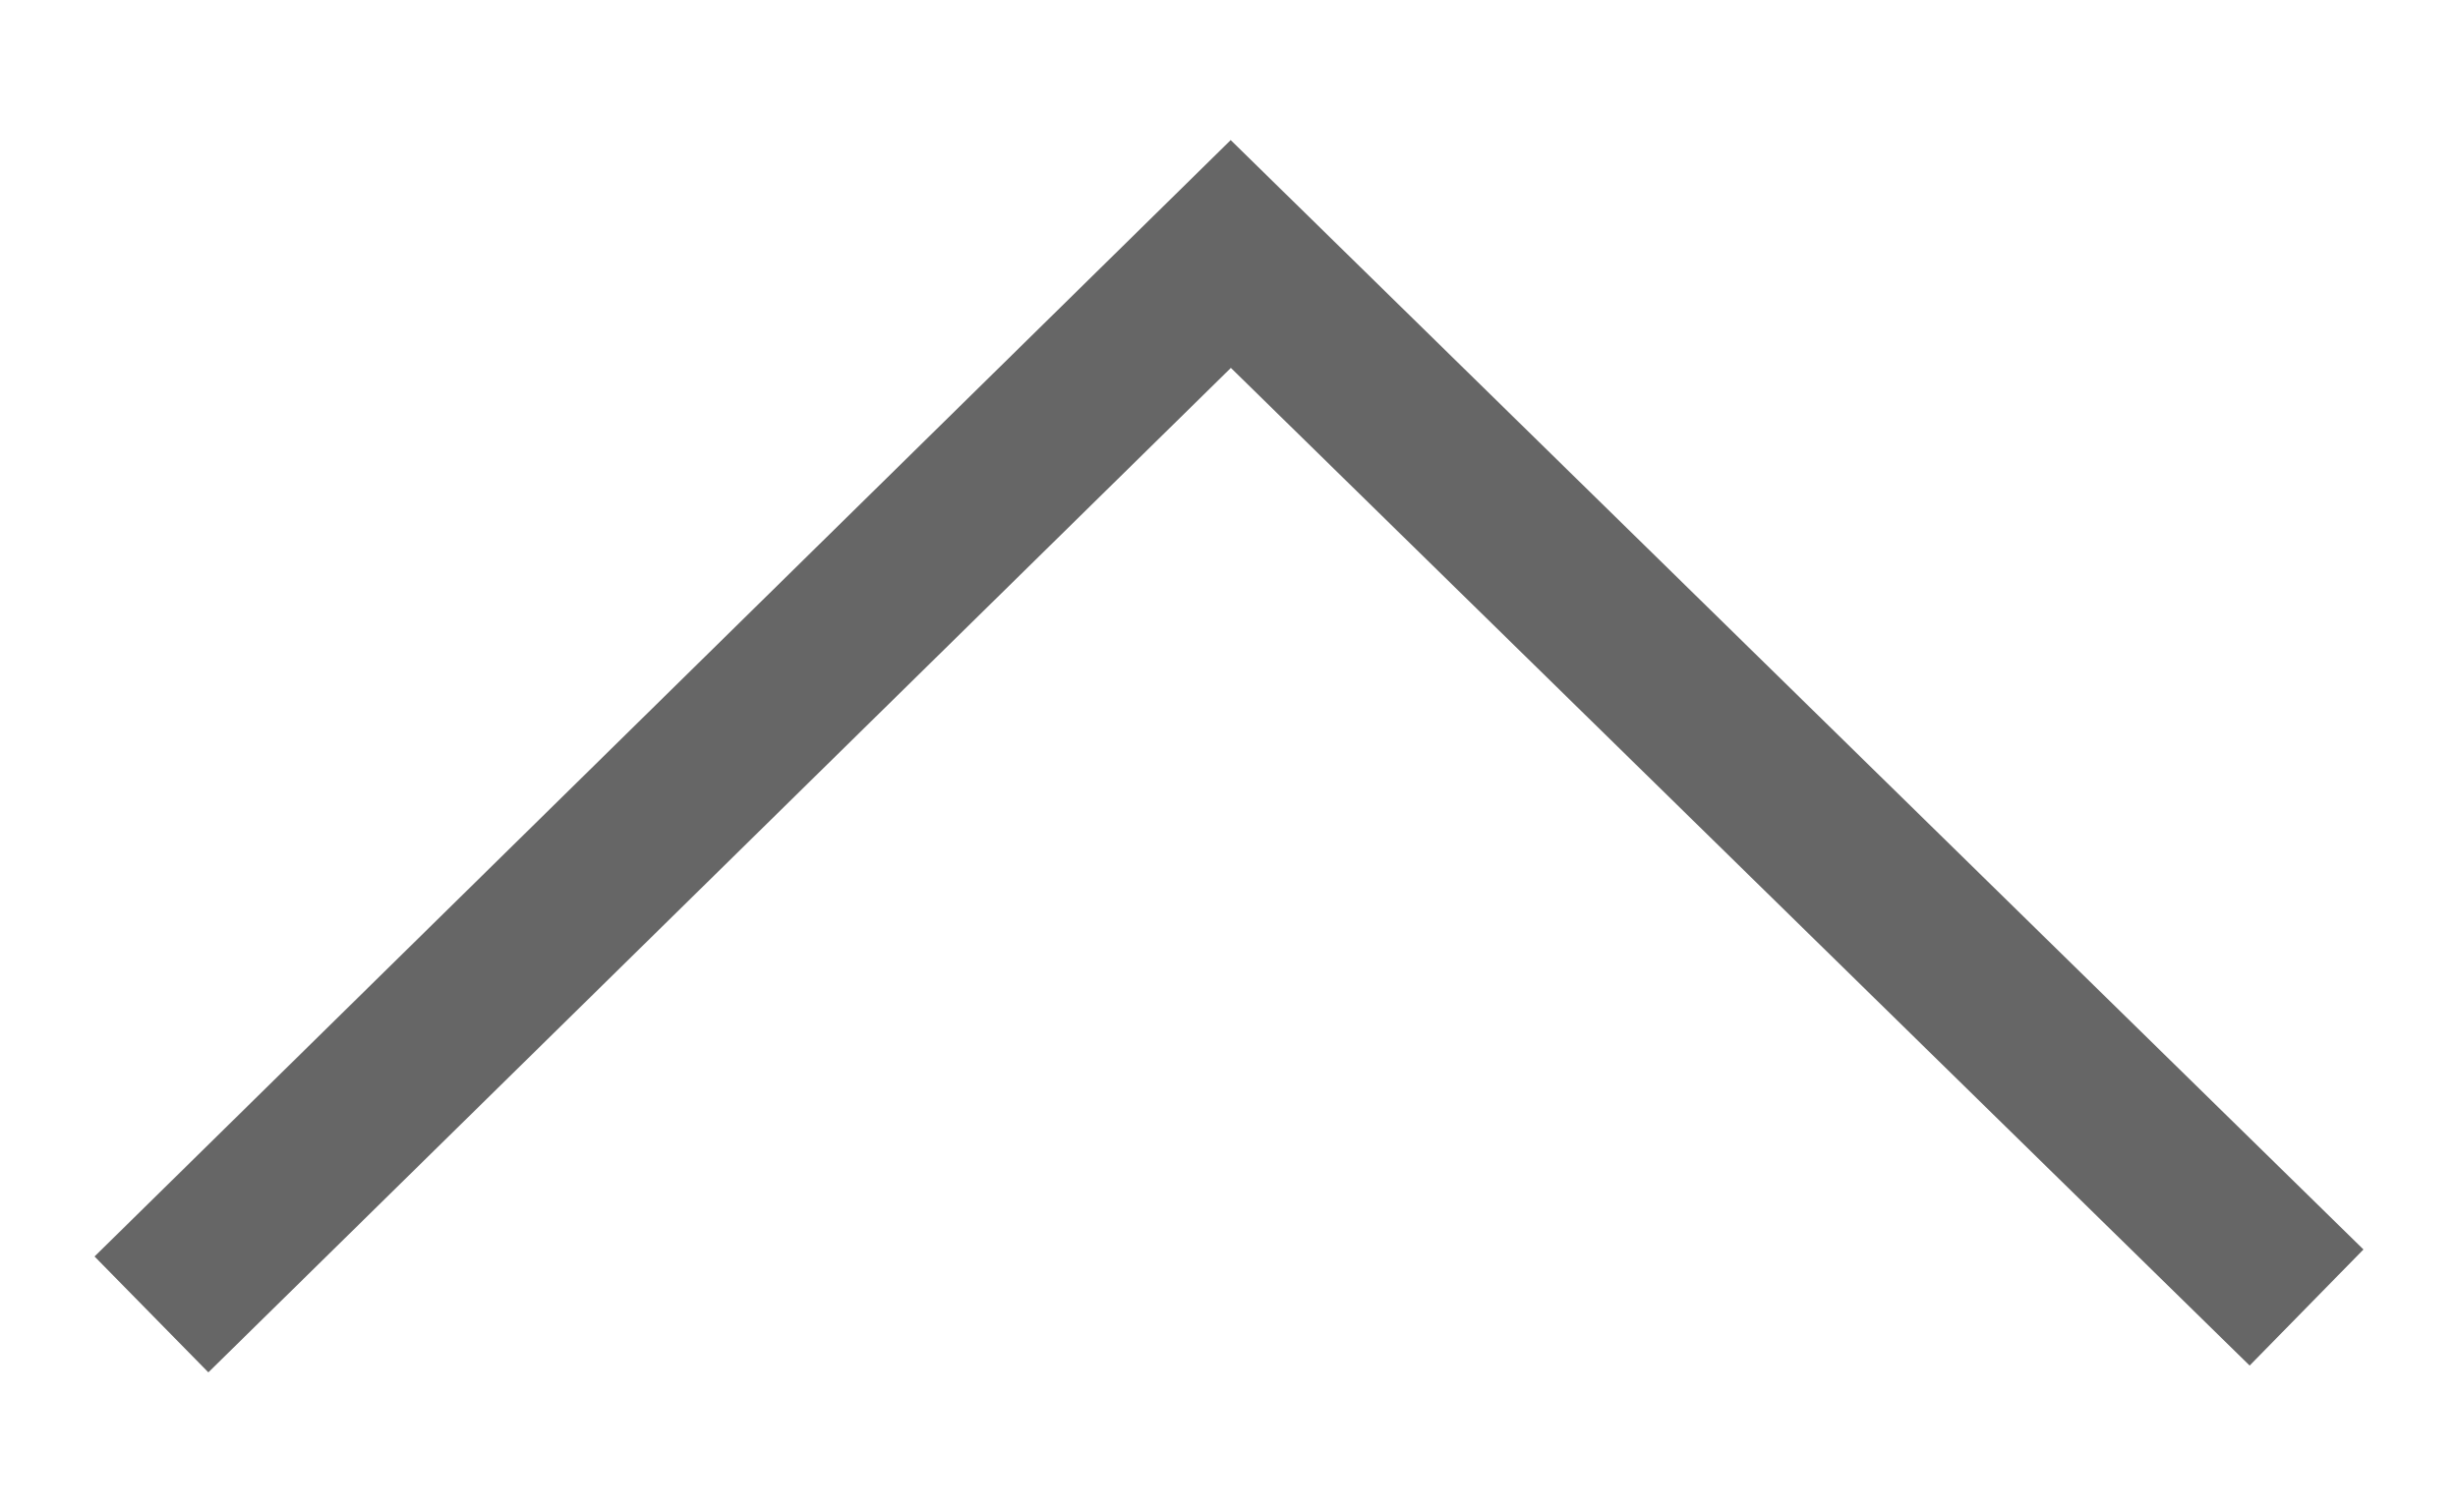 <svg width="13" height="8" viewBox="0 0 13 8" fill="none" xmlns="http://www.w3.org/2000/svg">
  <path d="M11.898 7.223L6.51 1.946L1.102 7.259L0.5 6.646L6.509 0.741L12.5 6.609L11.898 7.223Z" fill="#666666"/>
</svg>
